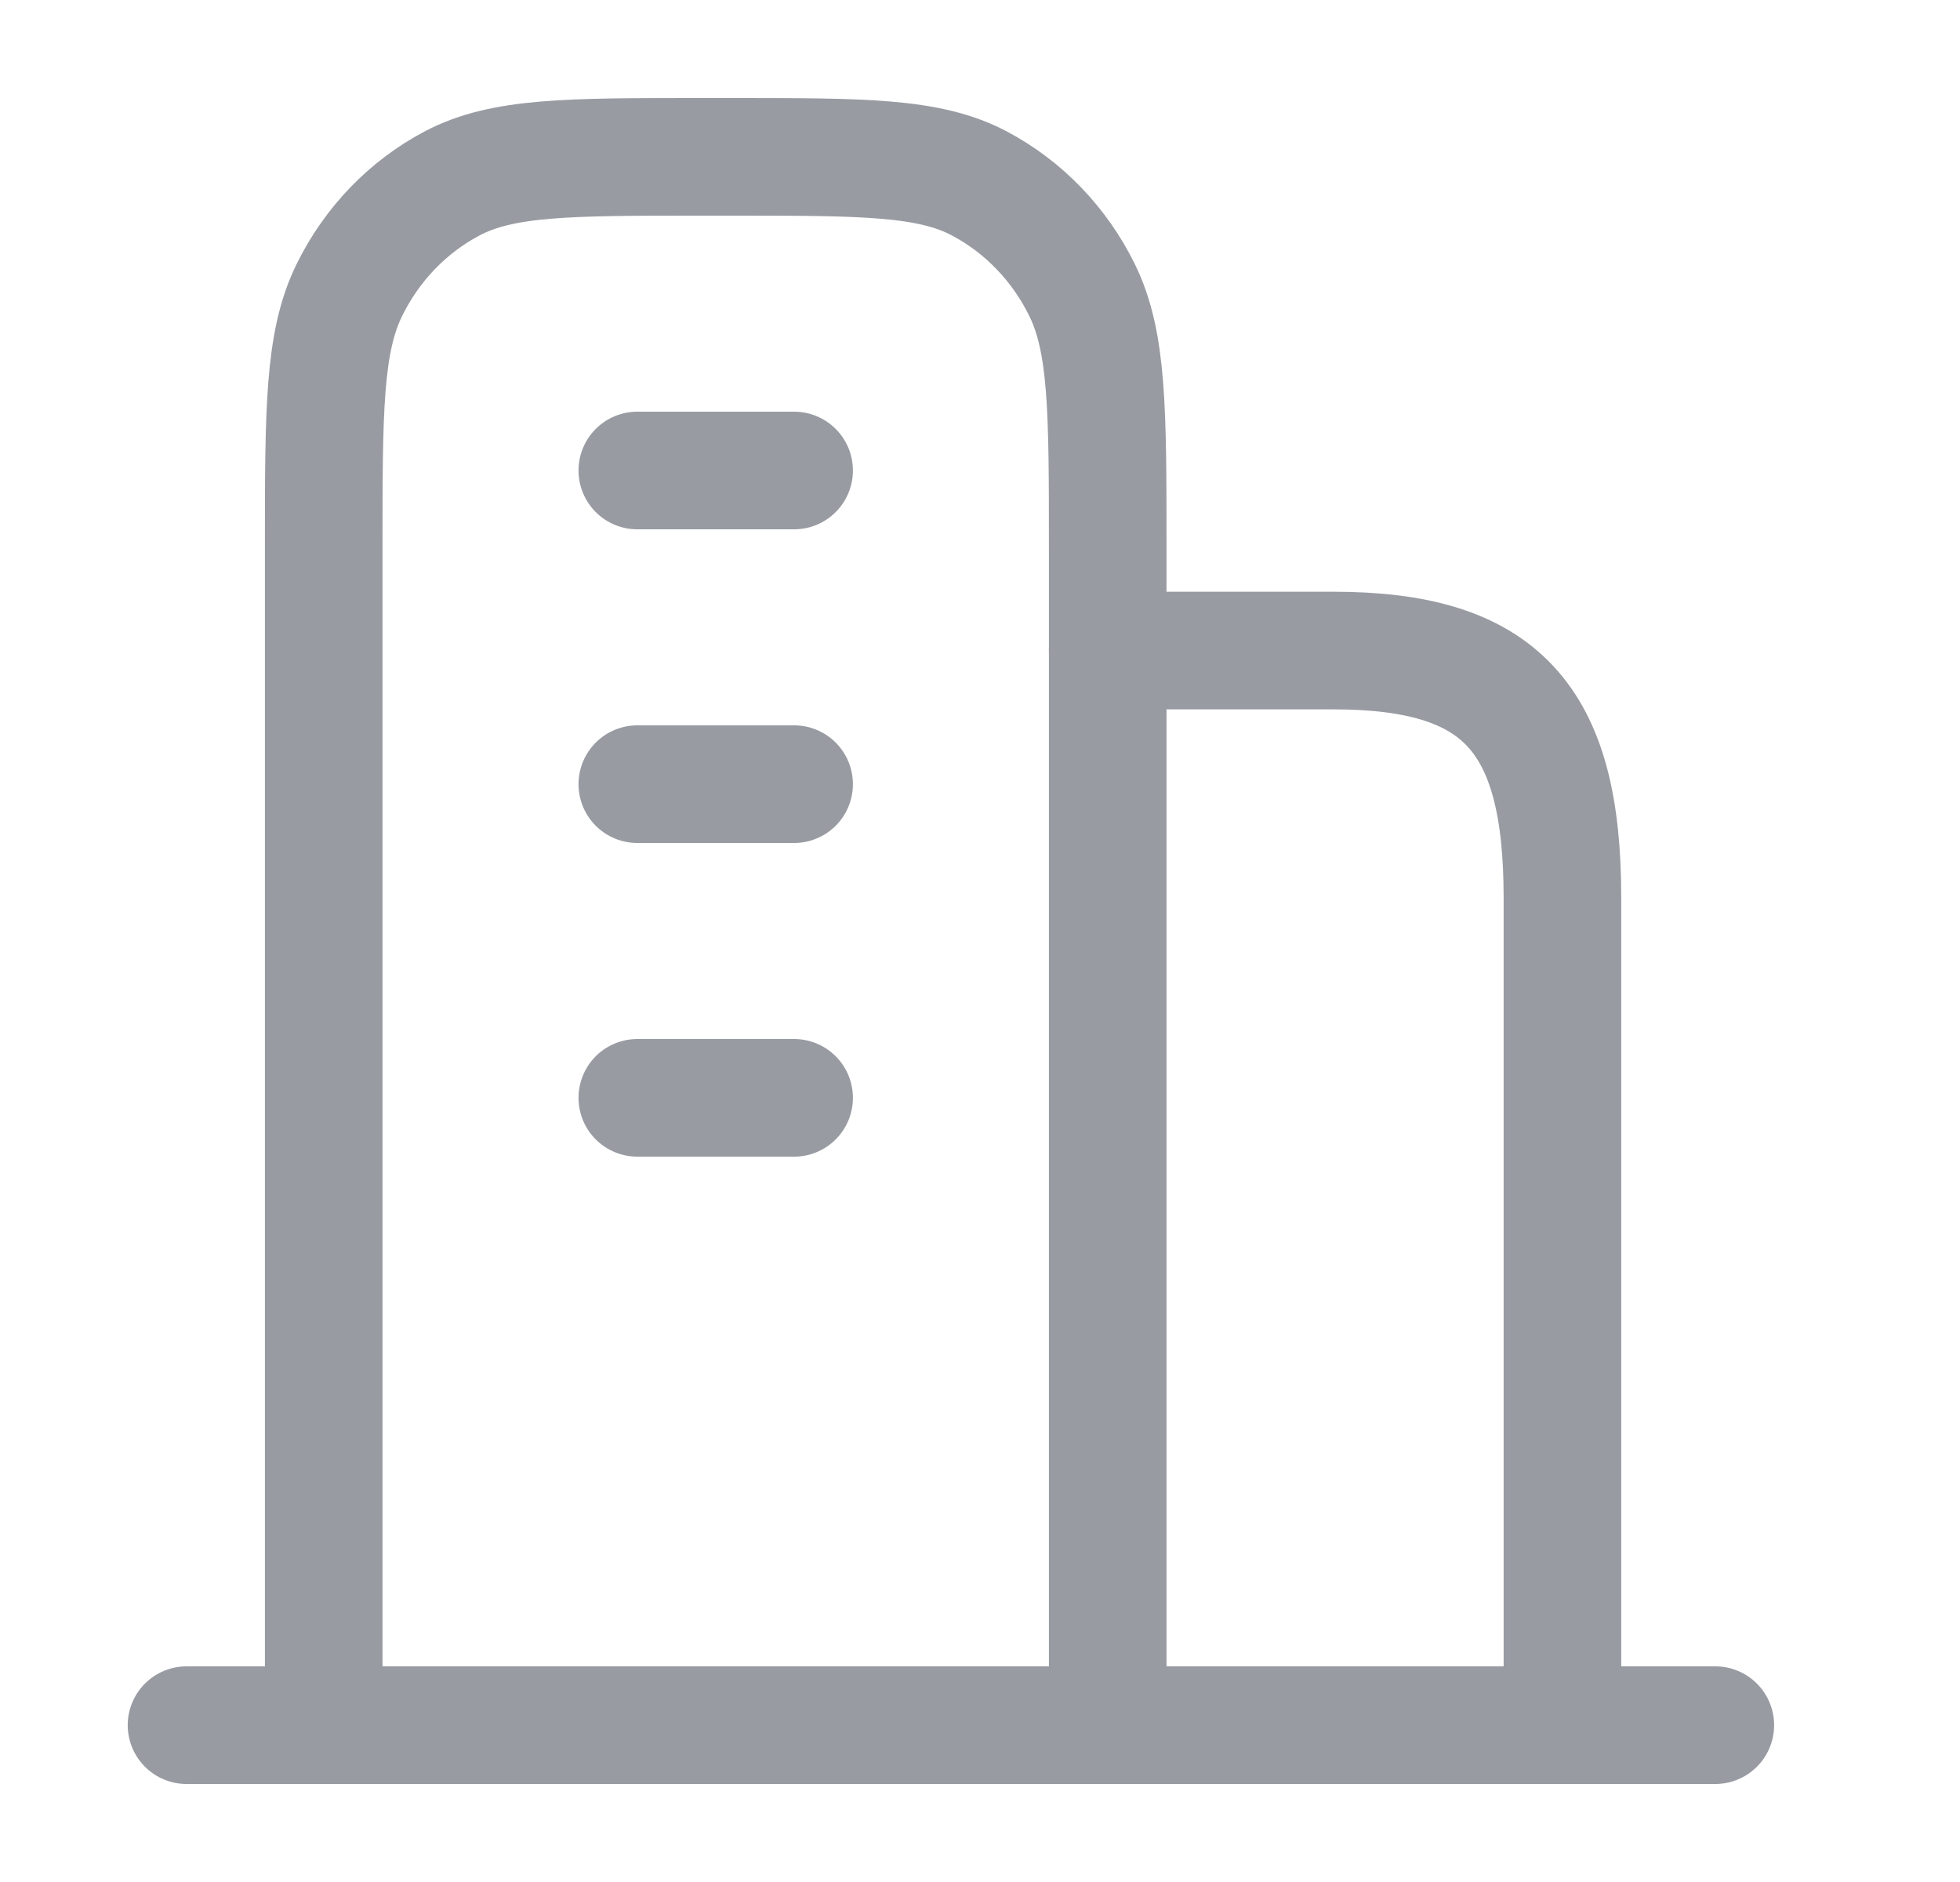 <svg width="25" height="24" viewBox="0 0 25 24" fill="none" xmlns="http://www.w3.org/2000/svg">
<path d="M2.379 22H21.879" stroke="#989BA2" stroke-width="1.5" stroke-linecap="round" stroke-linejoin="round"/>
<path d="M4.129 22V6.978C4.129 5.235 4.129 4.364 4.456 3.699C4.744 3.113 5.202 2.637 5.767 2.339C6.409 2 7.249 2 8.929 2H9.329C11.009 2 11.849 2 12.491 2.339C13.055 2.637 13.514 3.113 13.802 3.699C14.129 4.364 14.129 5.235 14.129 6.978V22" stroke="#989BA2" stroke-width="1.5" stroke-linecap="round" stroke-linejoin="round"/>
<path d="M10.129 6H8.129" stroke="#989BA2" stroke-width="1.5" stroke-linecap="round" stroke-linejoin="round"/>
<path d="M10.129 10H8.129" stroke="#989BA2" stroke-width="1.5" stroke-linecap="round" stroke-linejoin="round"/>
<path d="M10.129 14H8.129" stroke="#989BA2" stroke-width="1.5" stroke-linecap="round" stroke-linejoin="round"/>
<path d="M19.929 22V11.444C19.929 9.139 19.131 8.296 17.004 8.296H14.129" stroke="#989BA2" stroke-width="1.5" stroke-linecap="round" stroke-linejoin="round"/>
</svg>
